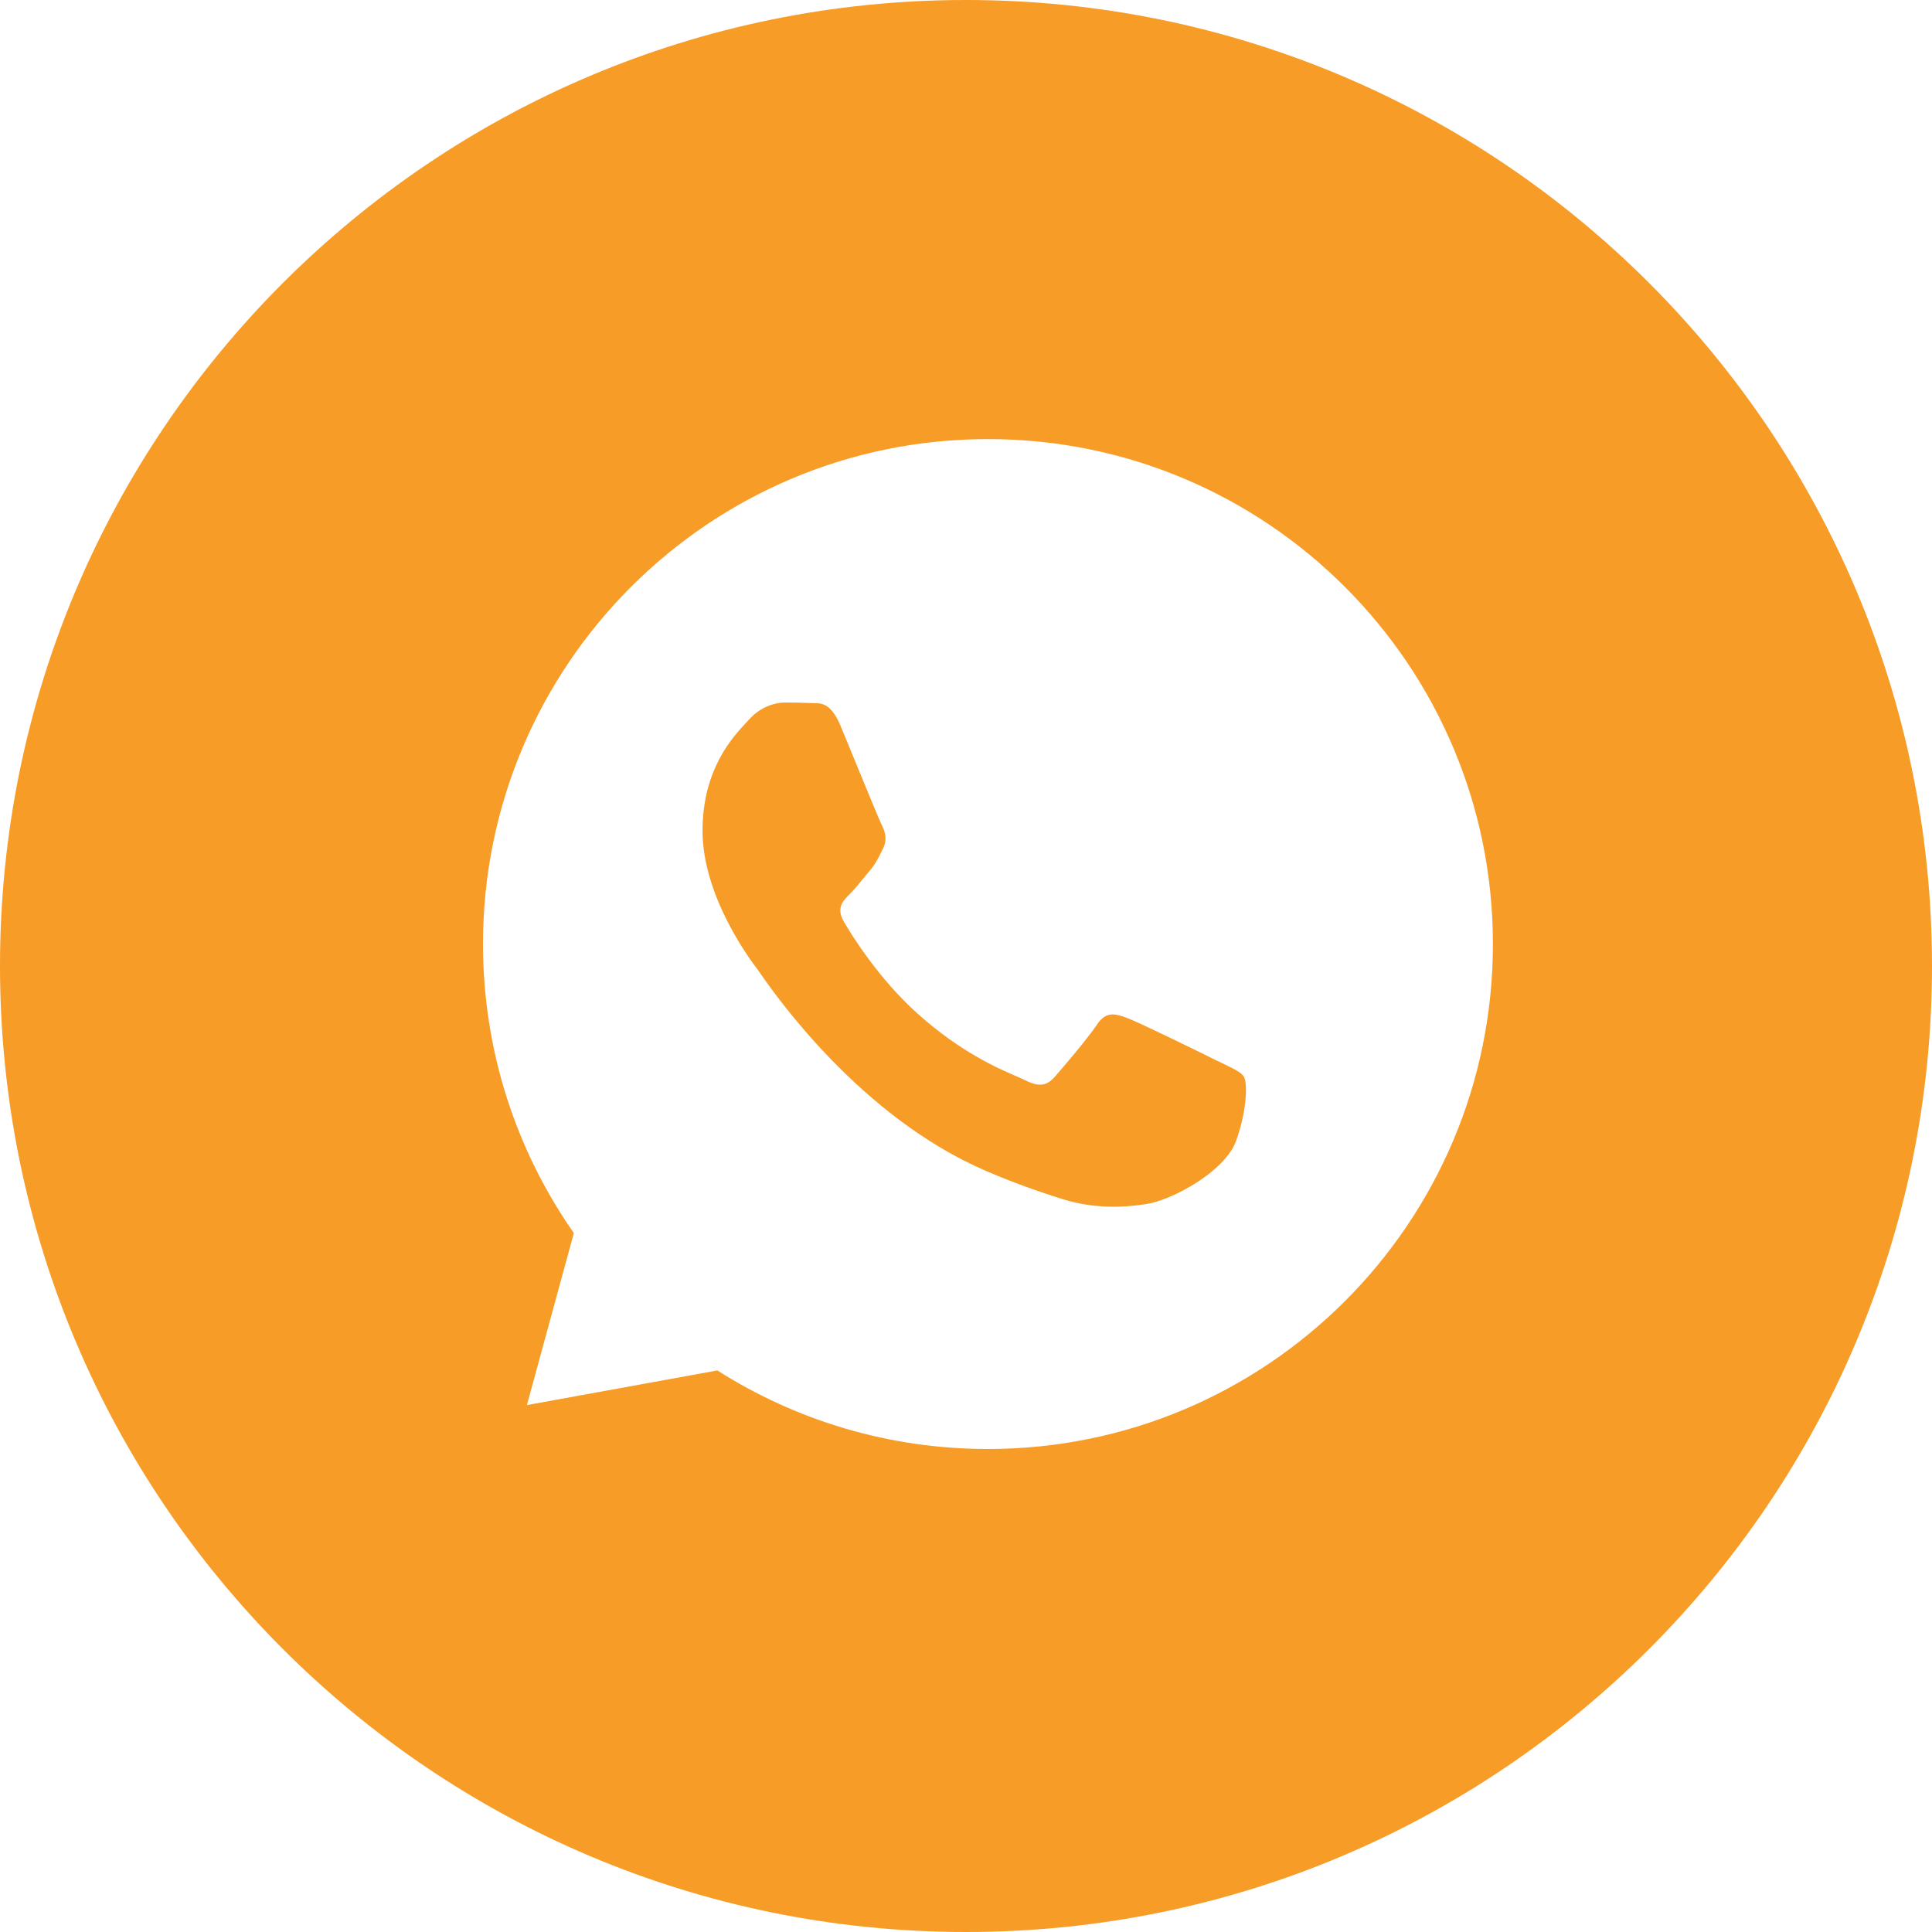<svg width="44" height="44" viewBox="0 0 44 44" fill="none" xmlns="http://www.w3.org/2000/svg">
<path fill-rule="evenodd" clip-rule="evenodd" d="M44 22C44 34.15 34.15 44 22 44C9.85 44 0 34.15 0 22C0 9.85 9.85 0 22 0C34.15 0 44 9.85 44 22ZM34 21.5C34 27.851 28.851 33 22.5 33C20.233 33 18.119 32.344 16.338 31.211L12 32L13.069 28.082C11.765 26.217 11 23.948 11 21.5C11 15.149 16.149 10 22.5 10C28.851 10 34 15.149 34 21.5ZM27.748 24.173C27.443 24.02 25.946 23.285 25.667 23.183C25.388 23.08 25.186 23.029 24.981 23.337C24.779 23.641 24.196 24.327 24.017 24.529C23.84 24.731 23.661 24.757 23.357 24.606C23.306 24.58 23.236 24.55 23.149 24.512C22.719 24.326 21.876 23.96 20.909 23.095C20.004 22.286 19.392 21.29 19.216 20.986C19.039 20.681 19.196 20.516 19.349 20.366C19.441 20.274 19.547 20.145 19.652 20.018C19.703 19.954 19.755 19.892 19.805 19.833C19.931 19.685 19.988 19.572 20.063 19.419C20.07 19.406 20.076 19.393 20.083 19.379C20.092 19.362 20.1 19.345 20.109 19.327C20.212 19.125 20.161 18.945 20.084 18.795C20.031 18.69 19.73 17.957 19.464 17.31C19.341 17.01 19.225 16.728 19.145 16.535C18.927 16.013 18.708 16.013 18.53 16.013C18.506 16.013 18.482 16.013 18.459 16.011C18.282 16.003 18.077 16 17.875 16C17.673 16 17.343 16.077 17.064 16.381C17.055 16.392 17.045 16.403 17.034 16.414C17.025 16.424 17.015 16.434 17.006 16.445C16.689 16.782 16 17.518 16 18.92C16 20.417 17.09 21.865 17.244 22.067C17.253 22.08 17.271 22.105 17.296 22.141C17.656 22.658 19.586 25.43 22.446 26.663C23.172 26.976 23.741 27.164 24.182 27.304C24.91 27.534 25.576 27.503 26.1 27.423C26.686 27.335 27.901 26.686 28.154 25.975C28.408 25.263 28.408 24.654 28.331 24.526C28.27 24.425 28.131 24.357 27.924 24.257L27.924 24.257C27.869 24.231 27.811 24.202 27.748 24.17V24.173Z" fill="#F79C26"/>
</svg>
